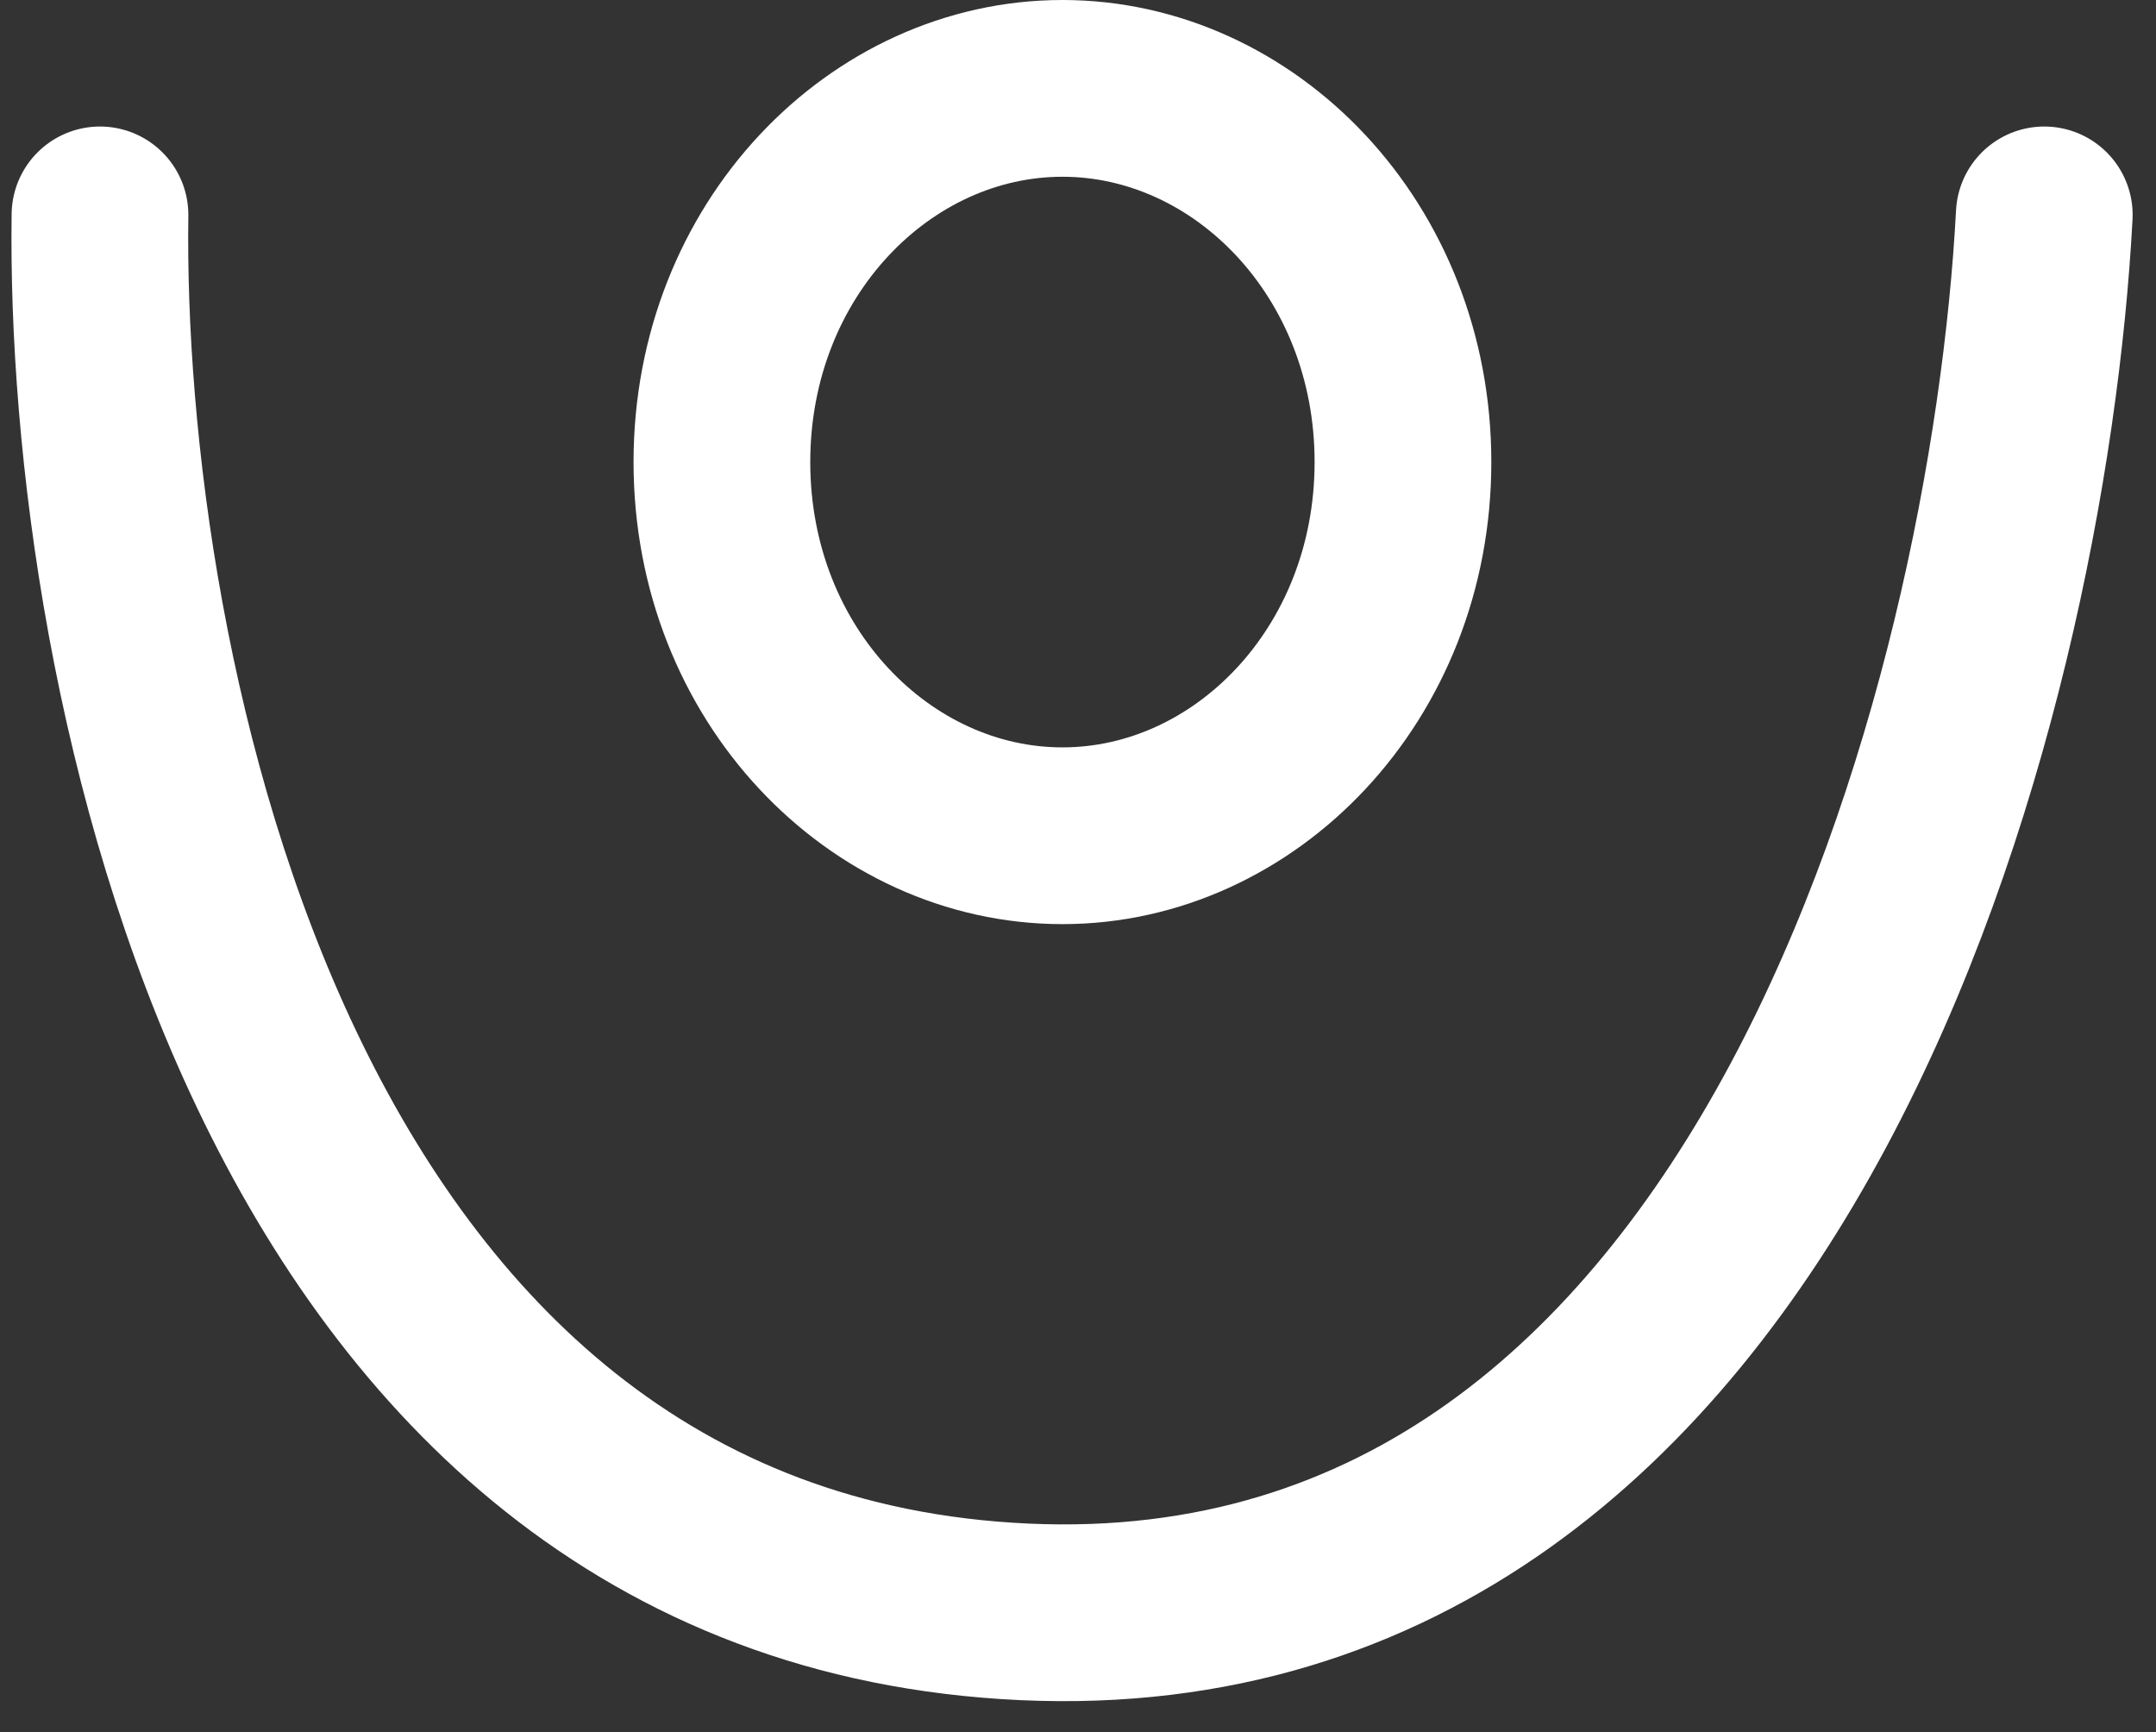 <svg xmlns="http://www.w3.org/2000/svg" width="61" height="49" viewBox="0 0 61 49" fill="none"><rect x="0" y="0" width="61" height="49" fill="#333333" stroke="none"/><path d="M2.829 6.079C2.649 18.847 7.629 44.624 28.986 45.597C50.343 46.569 57.12 19.657 57.839 6.079" stroke="white" stroke-width="5" stroke-linecap="round"></path><path d="M39.694 13.071C39.694 19.088 35.209 23.642 30.06 23.642C24.91 23.642 20.425 19.088 20.425 13.071C20.425 7.055 24.91 2.5 30.06 2.5C35.209 2.5 39.694 7.055 39.694 13.071Z" stroke="white" stroke-width="5"></path></svg>